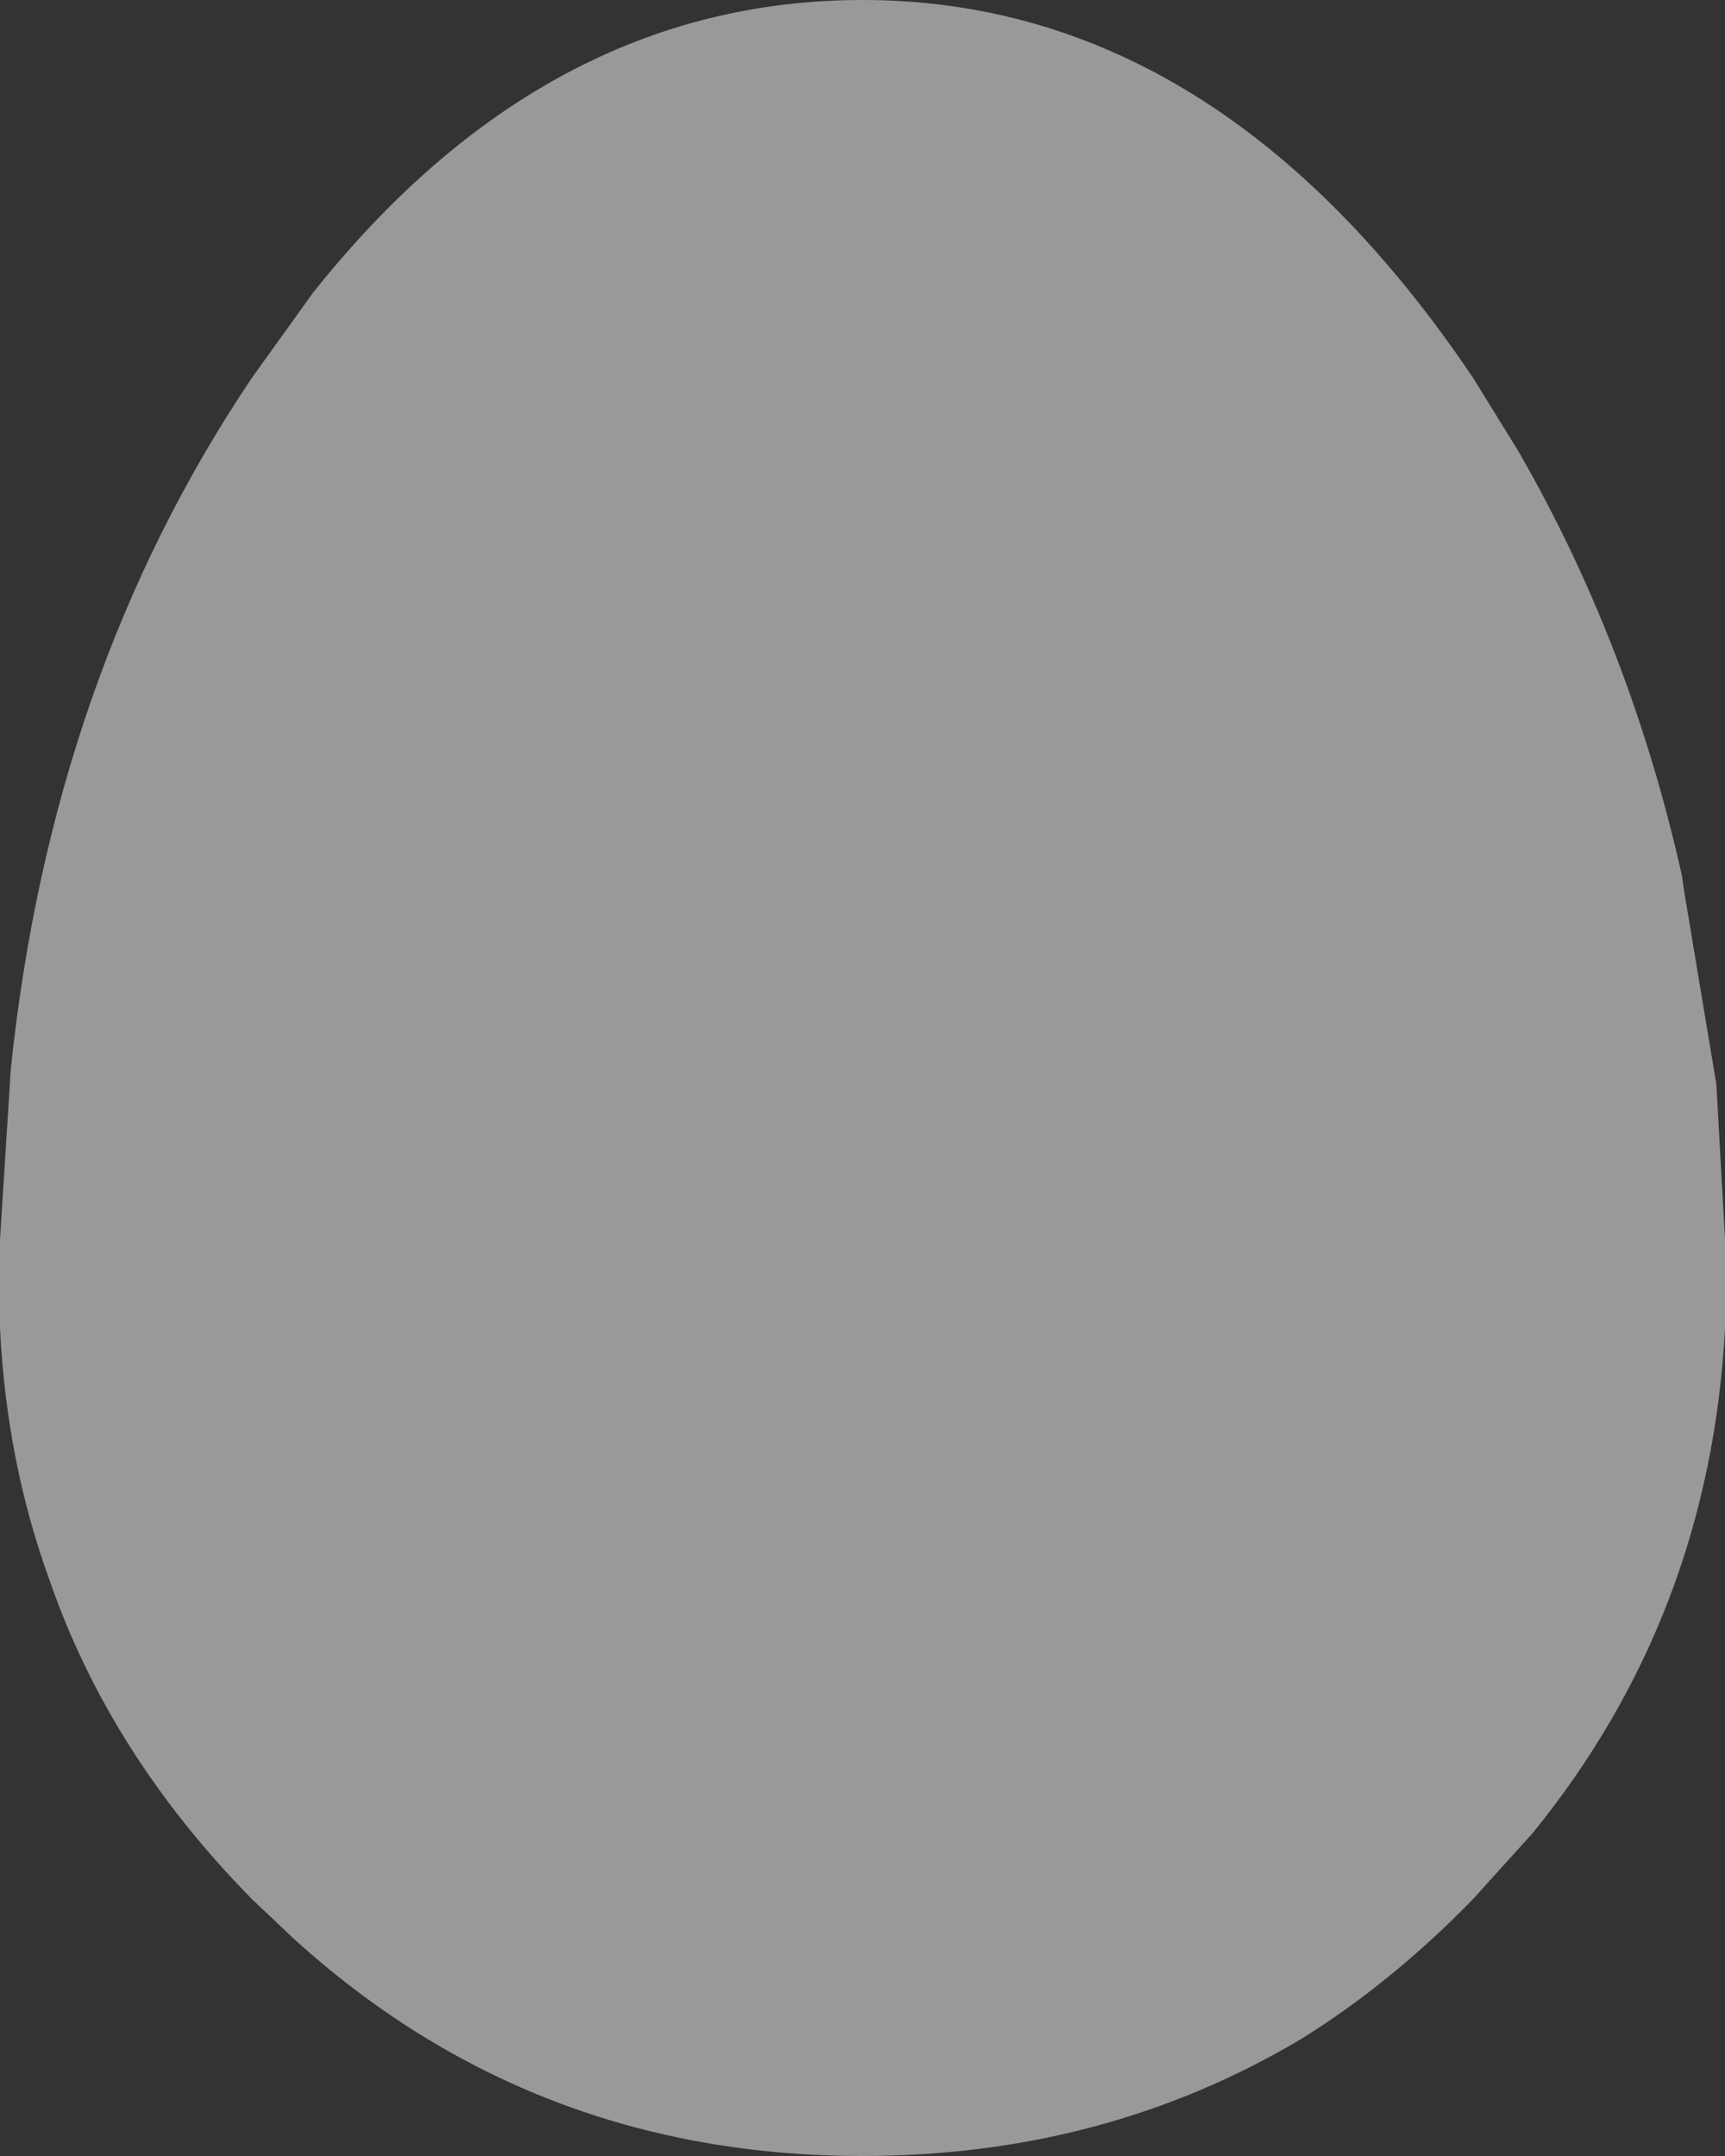 <?xml version="1.0" encoding="UTF-8" standalone="no"?>
<svg xmlns:xlink="http://www.w3.org/1999/xlink" height="50.0px" width="40.0px" xmlns="http://www.w3.org/2000/svg">
  <rect width="100%" height="100%" fill="#333333" stroke="none"/>
  <g transform="matrix(1.0, 0.0, 0.0, 1.0, 20.0, 25.0)">
    <path d="M15.2 -14.55 Q17.8 -10.05 19.0 -4.7 L19.05 -4.35 19.8 0.15 20.0 3.75 20.0 5.8 Q19.65 12.45 15.55 17.5 L14.15 19.05 Q12.25 21.0 10.15 22.3 5.6 25.0 0.0 25.0 -7.65 25.0 -13.2 19.95 L-14.15 19.05 Q-17.45 15.7 -18.85 11.65 -19.85 8.9 -20.0 5.8 L-20.0 3.75 -19.75 -0.2 Q-18.8 -9.35 -14.15 -16.25 L-12.75 -18.2 Q-7.35 -25.0 0.0 -25.0 8.25 -25.0 14.15 -16.25 L15.2 -14.55" fill="#ffffff" fill-opacity="0.502" fill-rule="evenodd" stroke="none"/>
  </g>
</svg>
